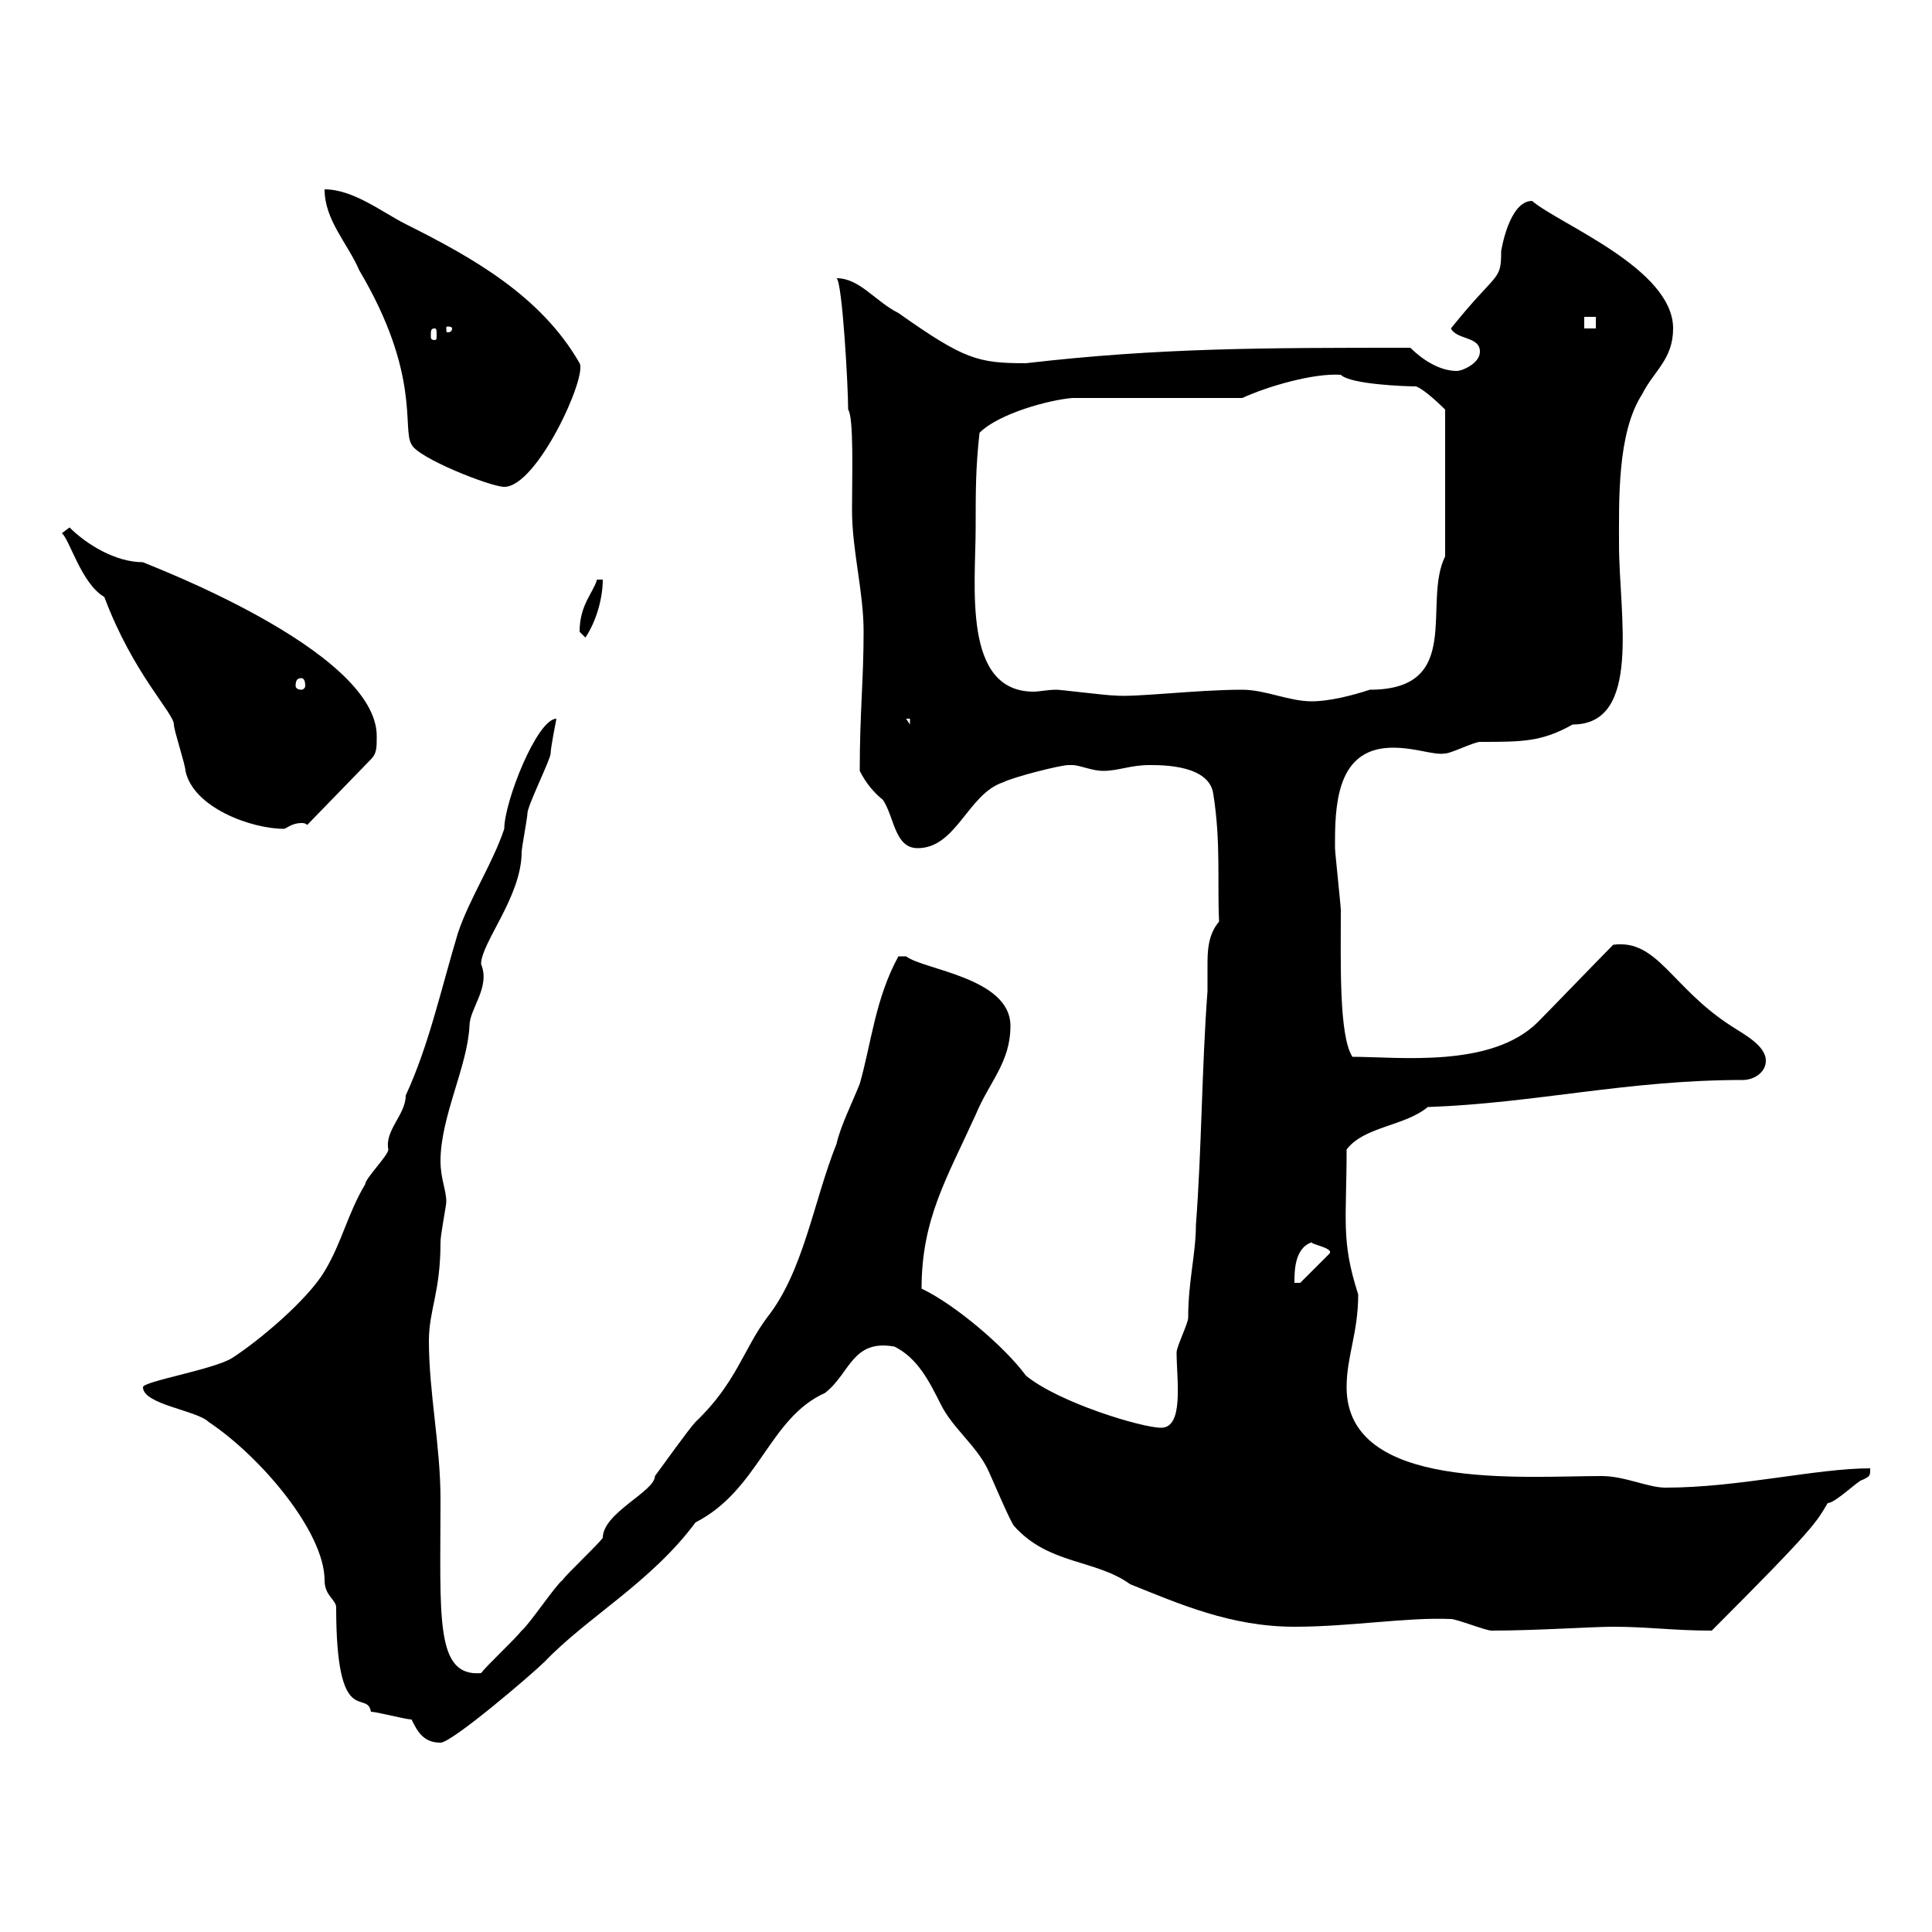 <svg xmlns="http://www.w3.org/2000/svg" xmlns:xlink="http://www.w3.org/1999/xlink" width="300" height="300"><path d="M63.90 267C64.80 268.80 65.70 270.60 68.40 270.60C70.20 270.60 82.80 259.80 84.60 258C91.20 251.10 101.10 245.70 108 236.40C117.90 231.30 119.40 220.20 128.10 216.30C132 213.30 132.30 207.90 138.90 209.10C142.50 210.90 144.30 214.50 146.10 218.10C147.90 221.70 151.50 224.40 153.30 228C153.90 229.20 156.90 236.40 157.50 237C162.90 243 170.10 242.10 175.50 246C183 249 191.10 252.60 201 252.60C209.70 252.60 218.40 251.10 225.30 251.40C226.20 251.40 230.70 253.20 231.60 253.20C238.50 253.20 247.20 252.60 250.50 252.60C255.90 252.60 259.80 253.20 265.80 253.20C282 237 282 236.40 283.80 233.40C285 233.40 288.60 229.80 289.20 229.80C290.40 229.20 290.40 229.20 290.40 228C282 228 270 231 258.60 231C255.90 231 252.30 229.20 248.70 229.20C236.40 229.20 209.10 231.60 209.10 215.40C209.10 210.60 210.90 207 210.90 201C208.20 192.60 209.10 189.60 209.10 178.50C211.80 174.90 218.10 174.90 221.70 171.90C238.50 171.30 252.60 167.70 270.60 167.70C272.40 167.70 274.20 166.50 274.20 164.70C274.20 162.30 270.60 160.50 268.80 159.30C259.50 153.30 257.40 145.80 250.50 146.70C248.70 148.50 240.60 156.90 238.80 158.70C231.60 165.90 217.20 164.10 210 164.10C207.90 160.80 208.20 149.70 208.20 141.30C208.20 140.70 207.30 132.30 207.30 131.70C207.30 131.70 207.30 131.70 207.30 130.50C207.30 123.60 208.20 116.10 216.30 116.10C219.90 116.10 222.60 117.30 224.40 117C225.30 117 228.90 115.20 229.80 115.20C236.40 115.20 239.40 115.20 244.20 112.50C255 112.50 251.40 95.40 251.40 84.60C251.40 77.70 251.10 67.20 255 61.20C256.80 57.60 259.80 55.80 259.80 51C259.80 41.70 242.10 34.80 237.90 31.20C234.30 31.20 233.10 39 233.10 39C233.10 43.80 232.50 42 225.30 51C226.20 52.80 229.80 52.20 229.80 54.60C229.80 56.40 227.10 57.60 226.20 57.60C223.50 57.60 220.80 55.80 219 54C196.20 54 180 54 159.30 56.40C151.80 56.40 149.70 55.80 139.50 48.60C135.90 46.80 133.50 43.20 129.90 43.20C130.80 43.80 131.70 60 131.70 63.60C132.60 64.80 132.30 74.10 132.30 79.20C132.30 85.50 134.10 91.80 134.10 98.10C134.10 105.60 133.50 110.70 133.50 119.70C134.40 121.50 135.60 123 137.10 124.20C138.90 126.90 138.90 131.70 142.50 131.70C148.50 131.70 150.30 123.30 155.70 121.50C157.50 120.60 164.70 118.80 165.90 118.80C165.90 118.80 165.90 118.80 166.50 118.80C167.70 118.80 169.50 119.70 171.30 119.70C173.70 119.70 175.50 118.80 178.50 118.80C180.60 118.80 187.80 118.80 188.40 123.30C189.60 130.80 189 137.10 189.30 143.10C187.50 145.20 187.50 147.90 187.50 150C187.50 151.50 187.50 152.40 187.50 153.90C186.60 165.90 186.60 178.50 185.70 190.20C185.70 194.70 184.50 198.90 184.50 204.60C184.50 205.50 182.70 209.10 182.70 210C182.70 214.20 183.90 221.70 180.30 221.70C177.30 221.70 164.40 217.80 159.30 213.60C156 209.10 148.20 202.50 143.10 200.10C143.10 189.30 147 183 151.50 173.10C153.60 168 156.90 165 156.90 159.30C156.90 151.80 143.40 150.60 140.70 148.50C140.70 148.50 140.70 148.50 139.50 148.50C135.90 155.10 135.30 162 133.50 168.30C132.30 171.30 130.50 174.90 129.90 177.60C126.30 186.60 124.80 197.40 119.10 204.60C115.50 209.40 114.30 214.80 108 220.80C107.10 221.70 102.60 228 101.70 229.20C101.70 231.60 93.60 234.90 93.60 238.80C92.70 240 88.20 244.20 87.30 245.40C86.40 246 81.90 252.60 81 253.20C80.10 254.40 75.60 258.60 74.70 259.80C67.50 260.40 68.40 251.10 68.40 232.80C68.40 224.40 66.60 216.30 66.60 208.20C66.60 203.40 68.40 200.70 68.40 192.90C68.40 191.70 69.30 187.20 69.30 186.60C69.30 184.80 68.40 183 68.40 180.30C68.40 173.40 72.60 165.60 72.90 159.30C72.90 156.60 76.20 153.30 74.70 149.70C74.70 146.40 81 139.20 81 132.30C81 131.70 81.90 126.90 81.90 126.30C81.90 125.10 85.50 117.90 85.50 117C85.50 116.10 86.40 111.60 86.40 111.60C83.40 111.60 78.30 124.50 78.30 128.70C76.50 134.10 72.90 139.50 71.10 144.90C68.40 153.90 66.60 162.30 63 170.10C63 173.10 59.70 175.50 60.30 178.50C60.30 179.40 56.70 183 56.70 183.90C54 188.40 53.10 192.90 50.40 197.40C47.70 201.90 40.20 208.20 36 210.90C33 212.70 22.20 214.50 22.20 215.40C22.20 218.10 30.60 219 32.40 220.80C40.50 226.20 50.40 237.90 50.40 245.40C50.40 247.80 52.20 248.40 52.20 249.60C52.20 268.80 57 262.20 57.60 265.80C58.50 265.80 63 267 63.90 267ZM203.70 192.90C203.40 193.20 207.30 193.80 206.40 194.70L201.90 199.20L201 199.20C201 197.40 201 193.80 203.70 192.90ZM16.20 92.70C20.70 104.70 27 110.70 27 112.50C27 113.40 28.80 118.80 28.80 119.70C30 125.40 39 128.70 44.10 128.70C44.40 128.70 45.30 127.80 46.80 127.80C47.10 127.80 47.40 127.80 47.70 128.10L57.60 117.90C58.50 117 58.50 116.10 58.50 114.30C58.50 100.80 21.90 87.30 22.20 87.30C18 87.30 13.50 84.60 10.80 81.90L9.60 82.80C10.80 83.70 12.60 90.60 16.20 92.70ZM140.70 111.60L141.30 111.60L141.30 112.50ZM192.90 107.10C185.70 107.10 176.40 108.30 173.10 108C171.90 108 164.70 107.10 164.10 107.10C162.60 107.10 161.40 107.40 160.50 107.40C149.40 107.40 151.50 90.90 151.50 81.90C151.50 76.20 151.50 72.60 152.10 67.20C155.10 64.20 162.90 62.10 166.50 61.80L192.90 61.80C196.80 60 204 57.90 208.20 58.20C209.70 59.70 218.40 60 219.90 60C221.40 60.60 224.10 63.30 224.40 63.60L224.40 86.40C220.80 93.60 227.40 107.10 212.70 107.10C210 108 206.40 108.90 203.70 108.90C200.10 108.90 196.50 107.10 192.90 107.10ZM46.80 105.30C47.10 105.30 47.40 105.60 47.40 106.50C47.40 106.80 47.10 107.10 46.80 107.10C46.20 107.10 45.90 106.80 45.90 106.50C45.90 105.60 46.20 105.30 46.80 105.30ZM90 98.10C90 98.10 90.90 99 90.90 99C92.70 96.30 93.60 92.70 93.60 90L92.70 90C92.10 92.10 90 93.90 90 98.10ZM50.40 29.40C50.40 34.20 54 37.80 55.80 42C65.40 58.20 62.40 66.60 63.90 69C64.80 71.10 76.20 75.60 78.30 75.60C83.40 75.60 91.20 58.50 90 56.40C84 45.90 73.20 39.90 63 34.80C59.40 33 54.90 29.40 50.40 29.40ZM67.50 51C67.80 51 67.80 51.30 67.80 52.20C67.80 52.50 67.80 52.80 67.50 52.80C66.90 52.80 66.90 52.50 66.90 52.20C66.90 51.30 66.90 51 67.50 51ZM70.20 51C70.20 51.60 69.60 51.60 69.60 51.60C69.30 51.60 69.30 51.60 69.30 51C69.30 50.70 69.30 50.70 69.60 50.70C69.60 50.70 70.20 50.70 70.20 51ZM246 49.20L247.80 49.20L247.80 51L246 51Z"/></svg>